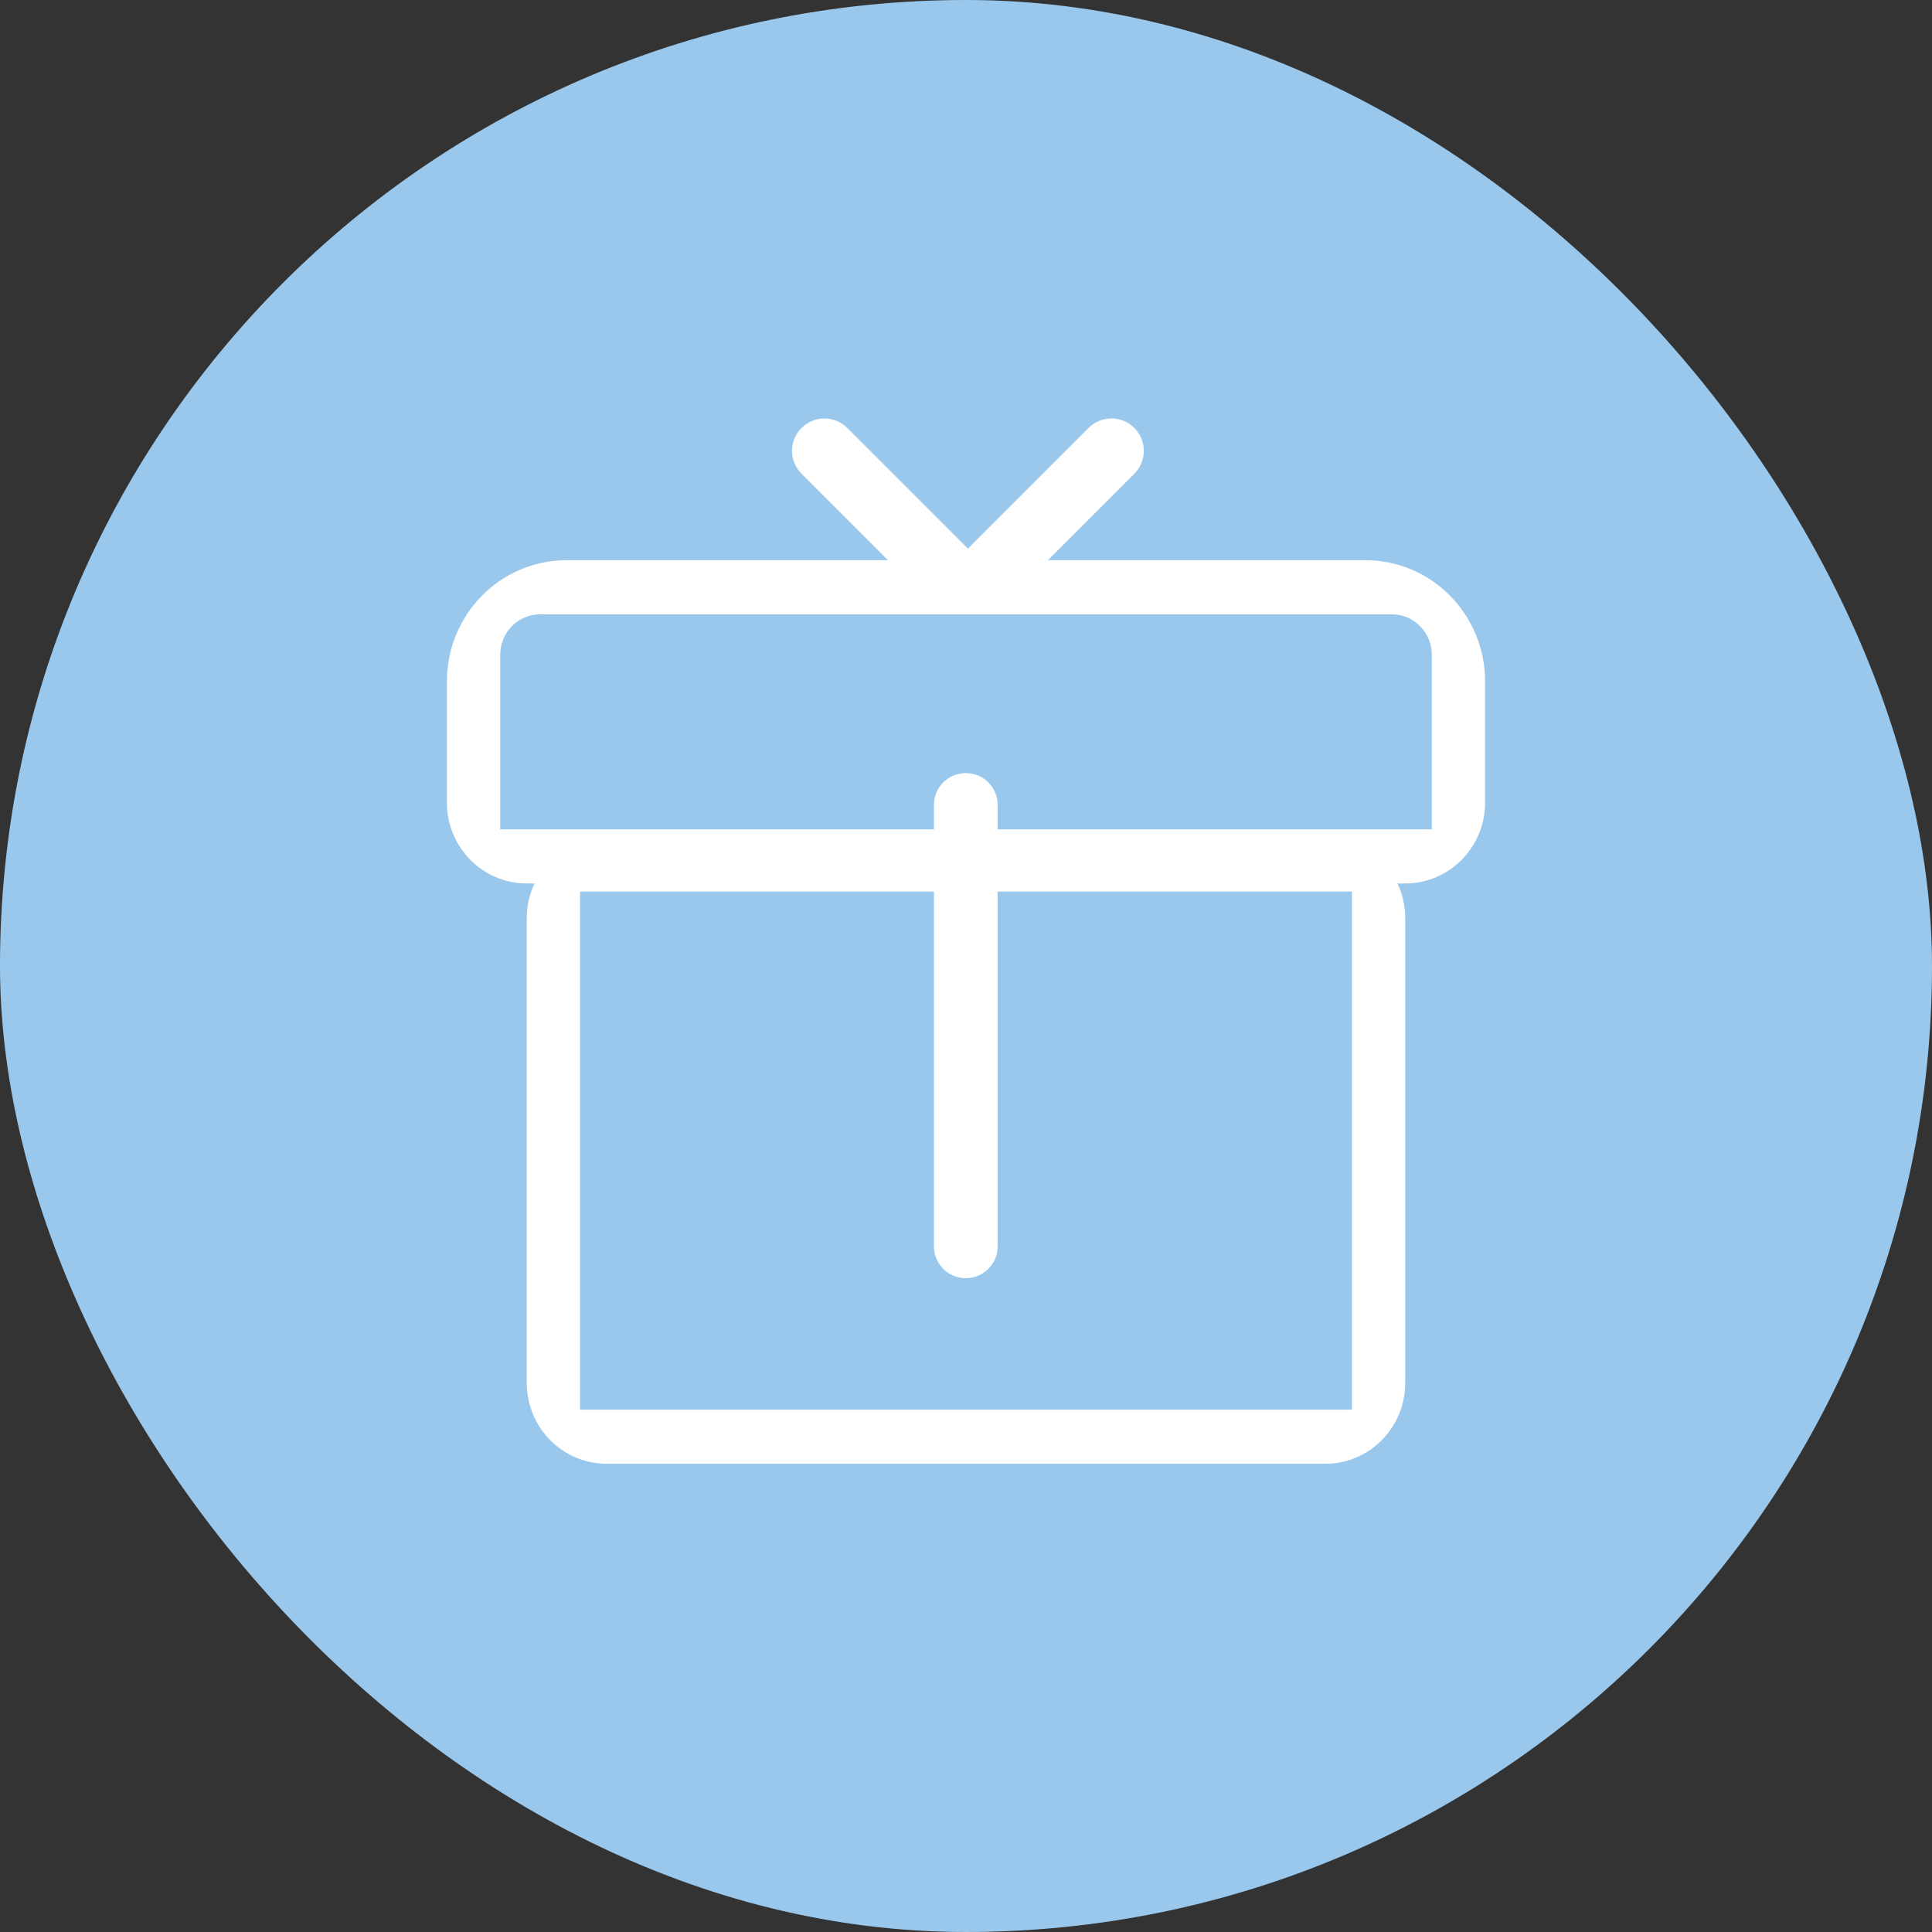 <svg xmlns="http://www.w3.org/2000/svg" xmlns:xlink="http://www.w3.org/1999/xlink" fill="none" version="1.1" width="160" height="160" viewBox="0 0 160 160"><rect x="0" y="0" width="160" height="160" fill="#333333" stroke="none"/><defs><mask id="master_svg0_10_088528" style="mask-type:alpha" maskUnits="userSpaceOnUse"><g><rect x="27" y="27" width="106" height="106" rx="0" fill="#FFFFFF" fill-opacity="1"/></g></mask></defs><g><g><g><rect x="0" y="0" width="160" height="160" rx="80" fill="#9AC8EC" fill-opacity="1"/></g></g><g mask="url(#master_svg0_10_088528)"><g><g transform="matrix(1,2.725219516719335e-8,-2.725219516719335e-8,1,9.444399680091919e-7,-0)"><path d="M80.159,45.433C80.145,45.419,80.132,45.405,80.118,45.391L70.168,35.44C69.121,34.394,67.424,34.394,66.377,35.44C65.33,36.487,65.33,38.184,66.377,39.231L73.538,46.393L46.932,46.393C41.453,46.393,37.011,50.888,37.011,56.432L37.011,66.471C37.011,70.168,39.972,73.164,43.625,73.164L44.267,73.164C43.855,74.037,43.625,75.014,43.625,76.045L43.625,114.529C43.625,118.225,46.586,121.222,50.239,121.222L109.762,121.222C113.414,121.222,116.375,118.225,116.375,114.529L116.375,76.045C116.375,75.014,116.145,74.037,115.733,73.164L116.375,73.164C120.028,73.164,122.989,70.168,122.989,66.471L122.989,56.432C122.989,50.888,118.547,46.393,113.068,46.393L86.779,46.393L93.941,39.231C94.987,38.184,94.987,36.487,93.941,35.44C92.894,34.394,91.197,34.394,90.15,35.44L80.2,45.391C80.186,45.405,80.172,45.419,80.159,45.433ZM77.346,73.835L77.346,103.227C77.346,104.678,78.527,105.854,79.983,105.854C81.439,105.854,82.62,104.678,82.62,103.227L82.62,73.835L111.961,73.835L111.961,116.74L48.039,116.74L48.039,73.835L77.346,73.835ZM118.575,68.682L82.62,68.682L82.62,66.651C82.62,65.2,81.439,64.024,79.983,64.024C78.527,64.024,77.346,65.2,77.346,66.651L77.346,68.682L41.425,68.682L41.425,54.222C41.425,52.373,42.905,50.875,44.731,50.875L115.268,50.875C117.095,50.875,118.575,52.373,118.575,54.222L118.575,68.682Z" fill-rule="evenodd" fill="#FFFFFF" fill-opacity="1"/></g></g></g></g></svg>